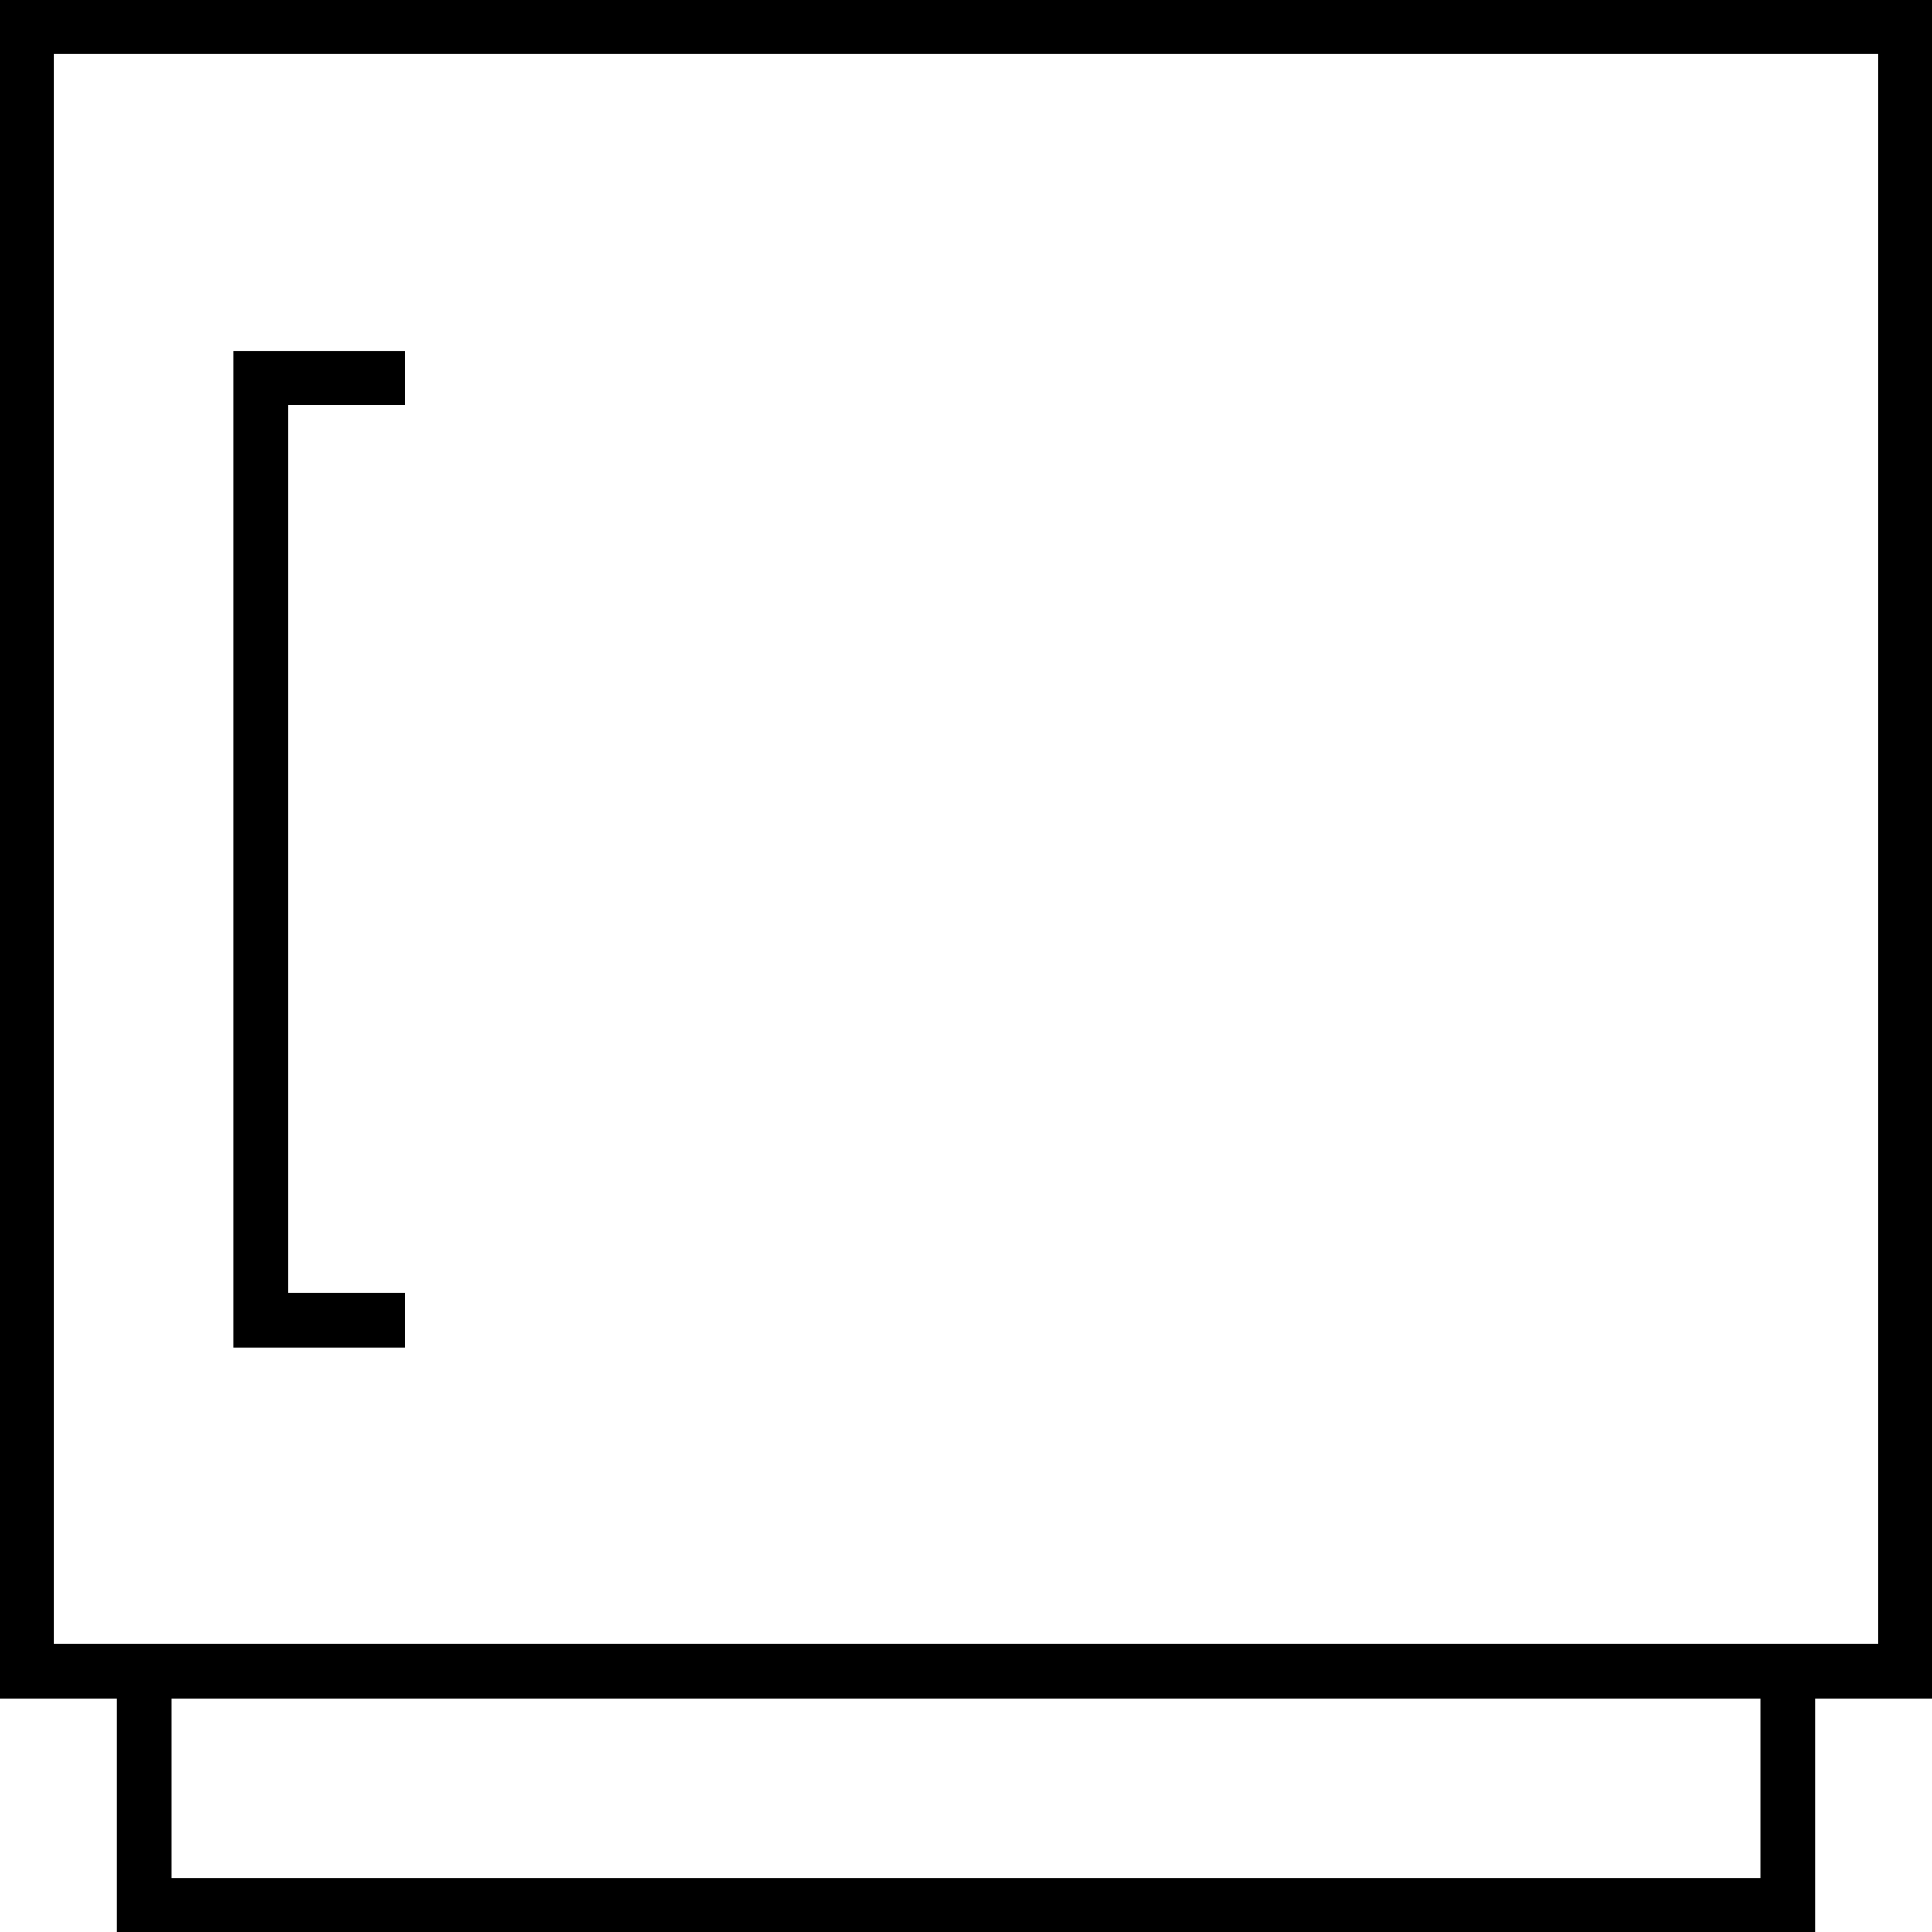<svg id="Capa_1" data-name="Capa 1" xmlns="http://www.w3.org/2000/svg" width="24" height="24" viewBox="0 0 24 24"><title>4.9 frigider</title><path d="M0,0V21.1H1.45V24h21.1V21.1H24V0ZM21.87,23.33H2.13V21.1H21.87Zm1.46-2.91H.67V.67H23.33Z"/><polygon points="3.58 5.03 3.58 16.06 5.03 16.06 5.03 16.74 2.9 16.74 2.9 4.36 5.03 4.36 5.03 5.03 3.58 5.03"/></svg>